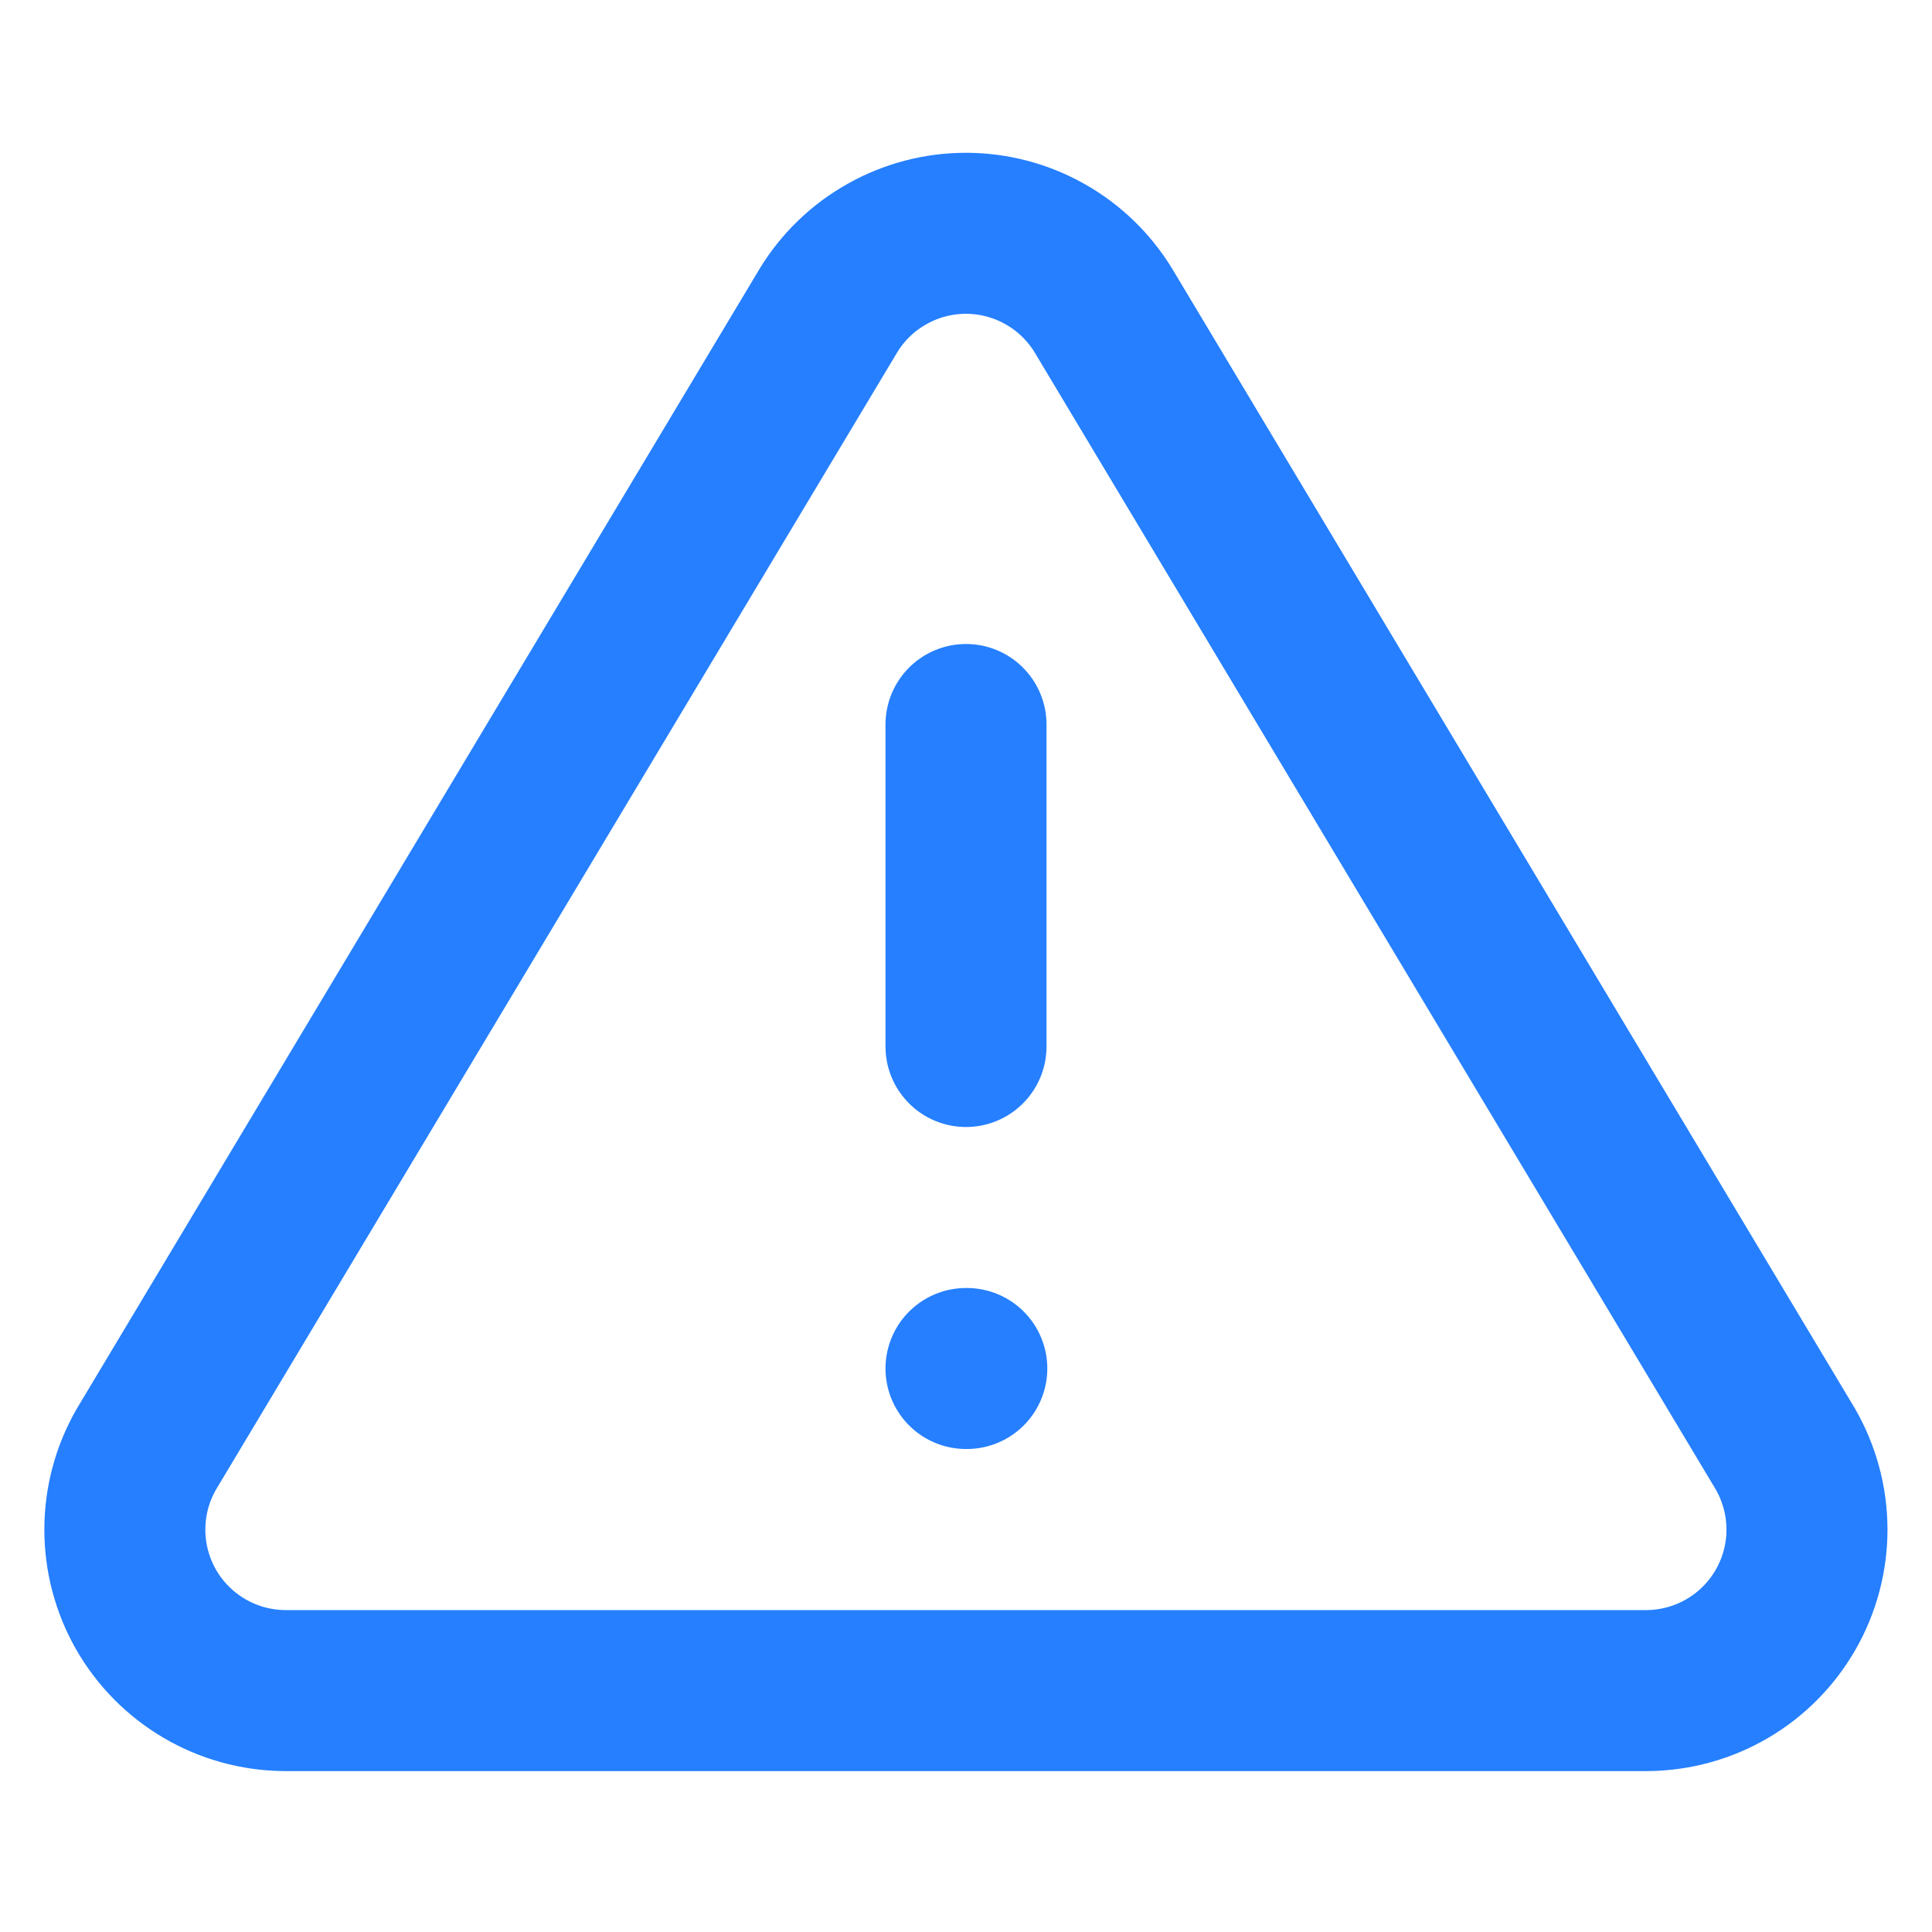 <?xml version="1.0" encoding="UTF-8"?> <svg xmlns="http://www.w3.org/2000/svg" width="24" height="24" viewBox="0 0 24 24" fill="none"><path d="M10.289 3.861L1.819 18.001C1.644 18.304 1.552 18.646 1.551 18.996C1.55 19.345 1.64 19.688 1.813 19.992C1.986 20.295 2.236 20.548 2.537 20.725C2.837 20.902 3.18 20.997 3.529 21.001H20.469C20.818 20.997 21.16 20.902 21.461 20.725C21.762 20.548 22.011 20.295 22.184 19.992C22.357 19.688 22.448 19.345 22.447 18.996C22.446 18.646 22.353 18.304 22.179 18.001L13.709 3.861C13.53 3.567 13.28 3.324 12.98 3.156C12.681 2.987 12.342 2.898 11.999 2.898C11.655 2.898 11.317 2.987 11.018 3.156C10.718 3.324 10.467 3.567 10.289 3.861Z" stroke="#257FFF" stroke-width="2" stroke-linecap="round" stroke-linejoin="round"></path><path d="M12 9V13" stroke="#257FFF" stroke-width="2" stroke-linecap="round" stroke-linejoin="round"></path><path d="M12 17H12.01" stroke="#257FFF" stroke-width="2" stroke-linecap="round" stroke-linejoin="round"></path></svg> 